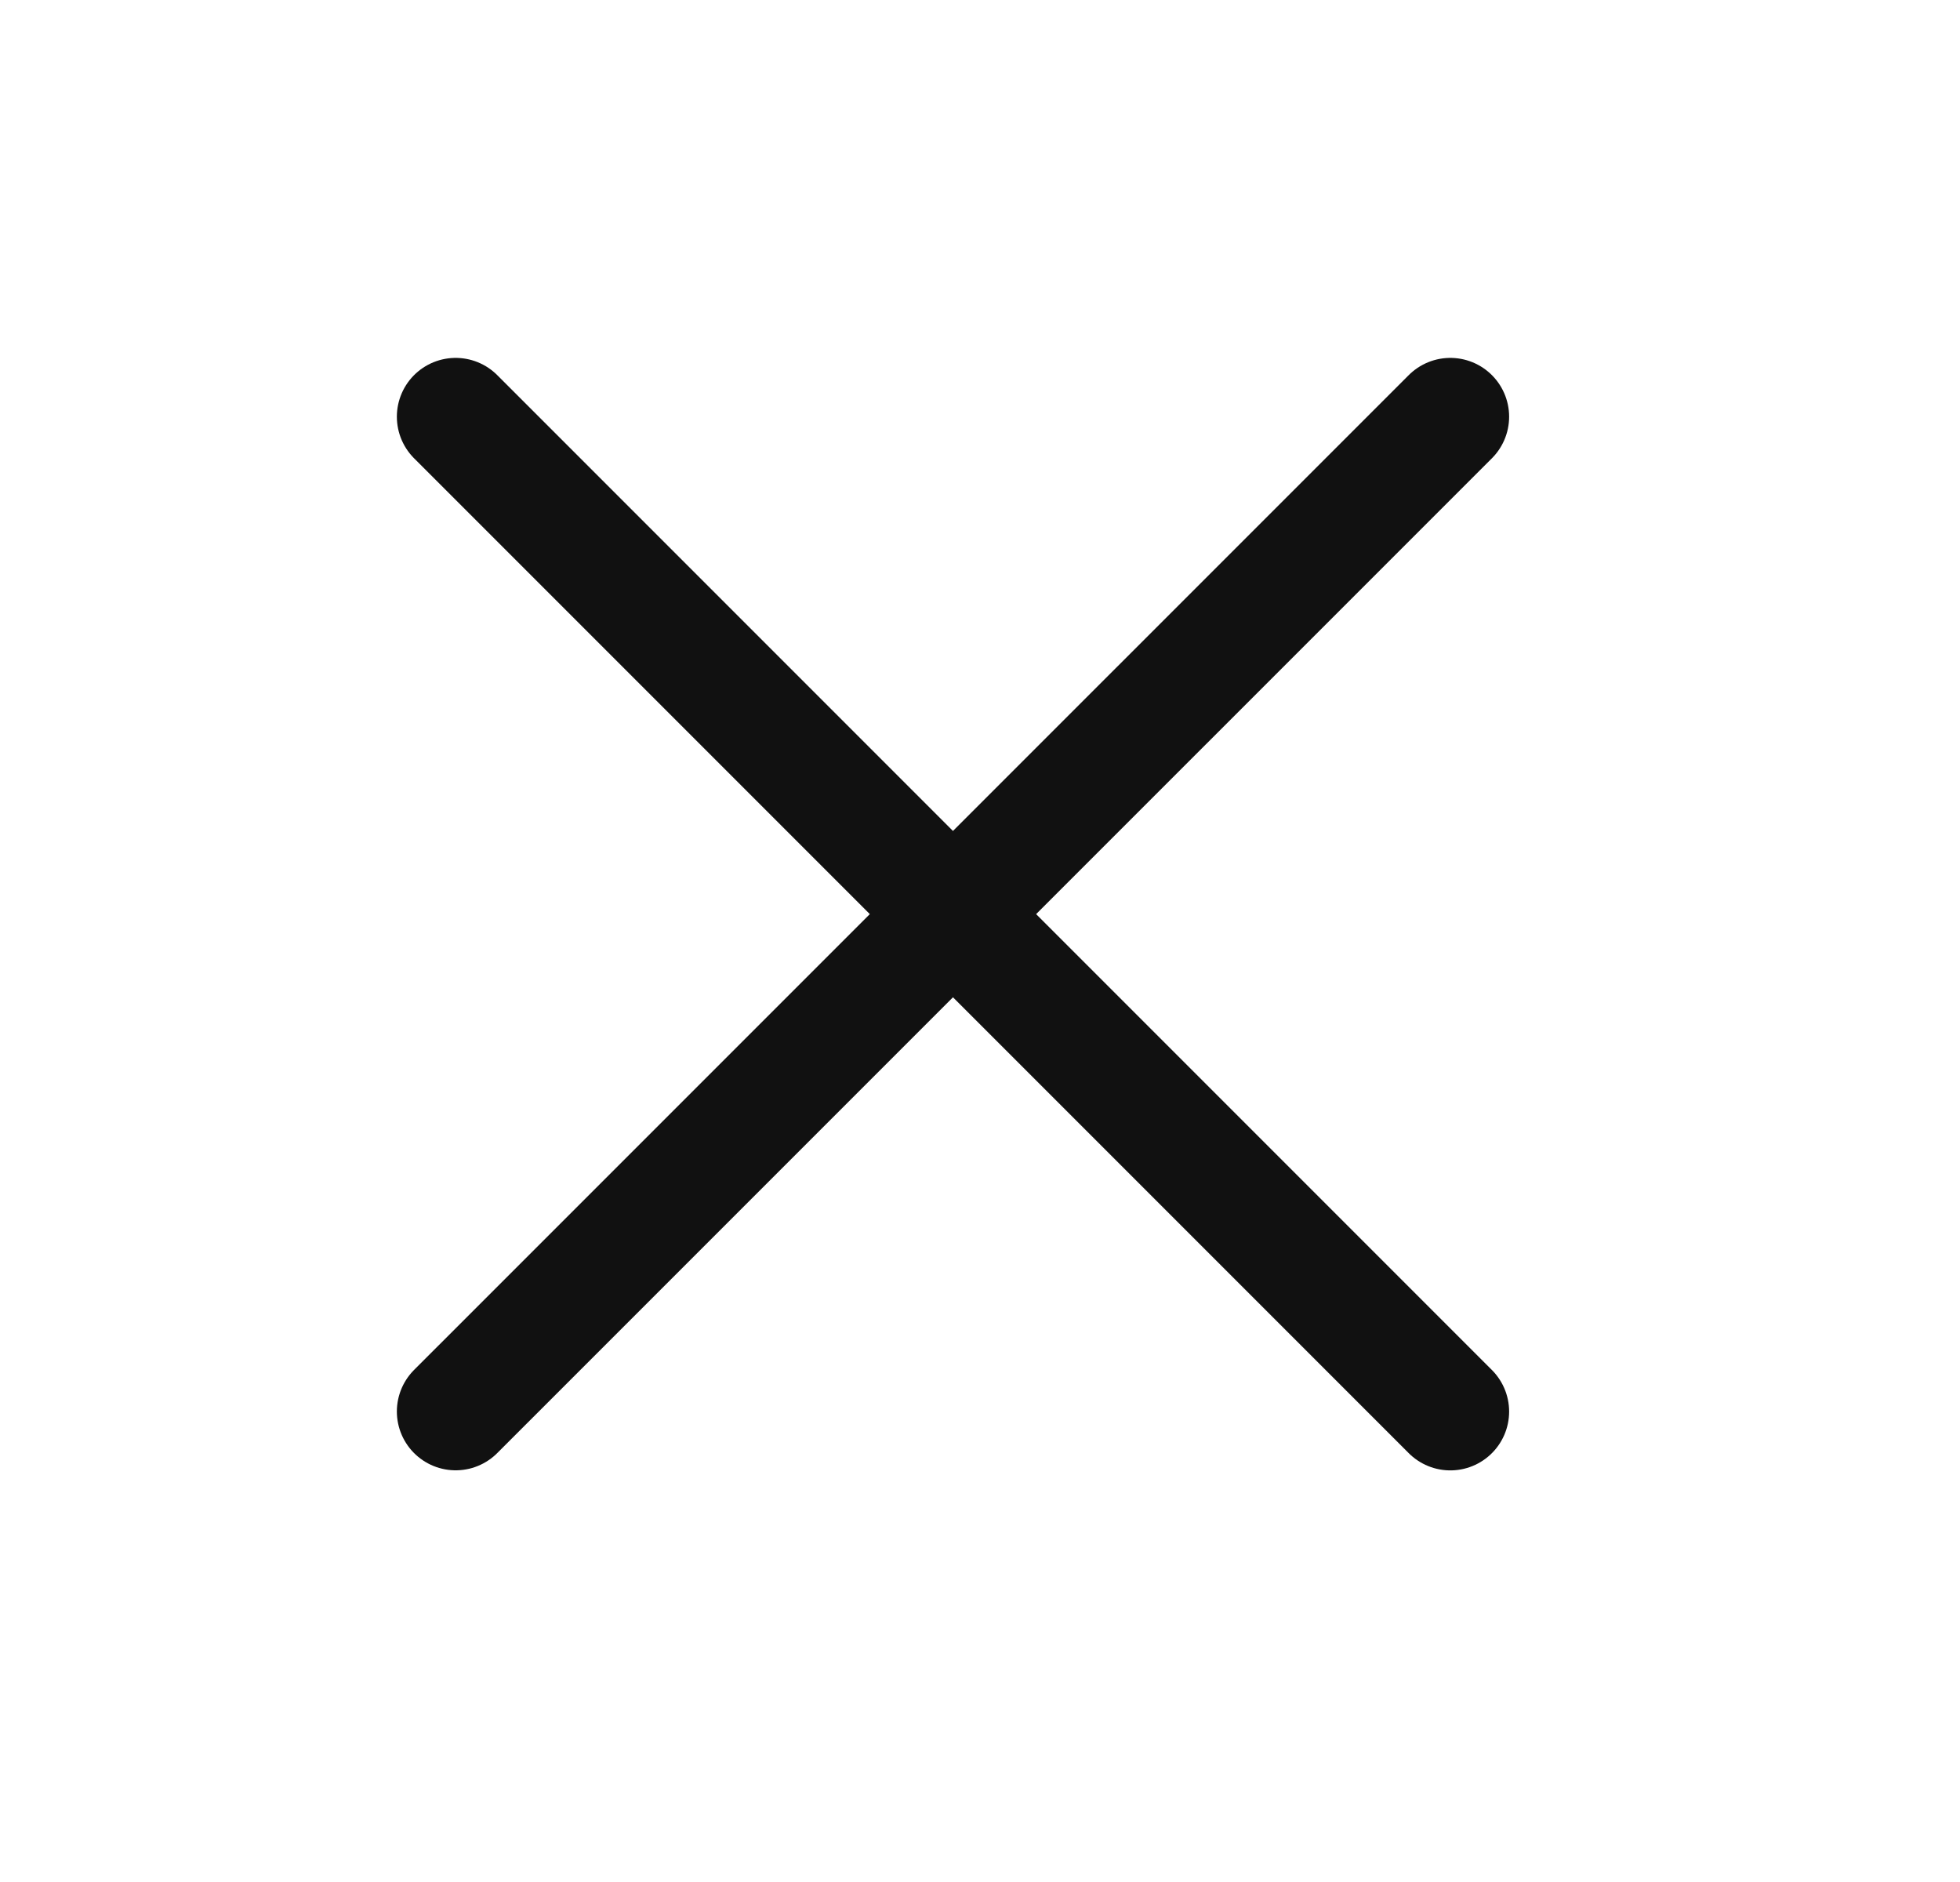 <svg xmlns="http://www.w3.org/2000/svg" width="25" height="24" viewBox="0 0 25 24" fill="none">
  <path d="M5.812 5.314L18.499 18.001" stroke="#111111" stroke-width="1.5" stroke-linecap="round"/>
  <path d="M5.812 18L18.499 5.314" stroke="#111111" stroke-width="1.5" stroke-linecap="round"/>
</svg>
